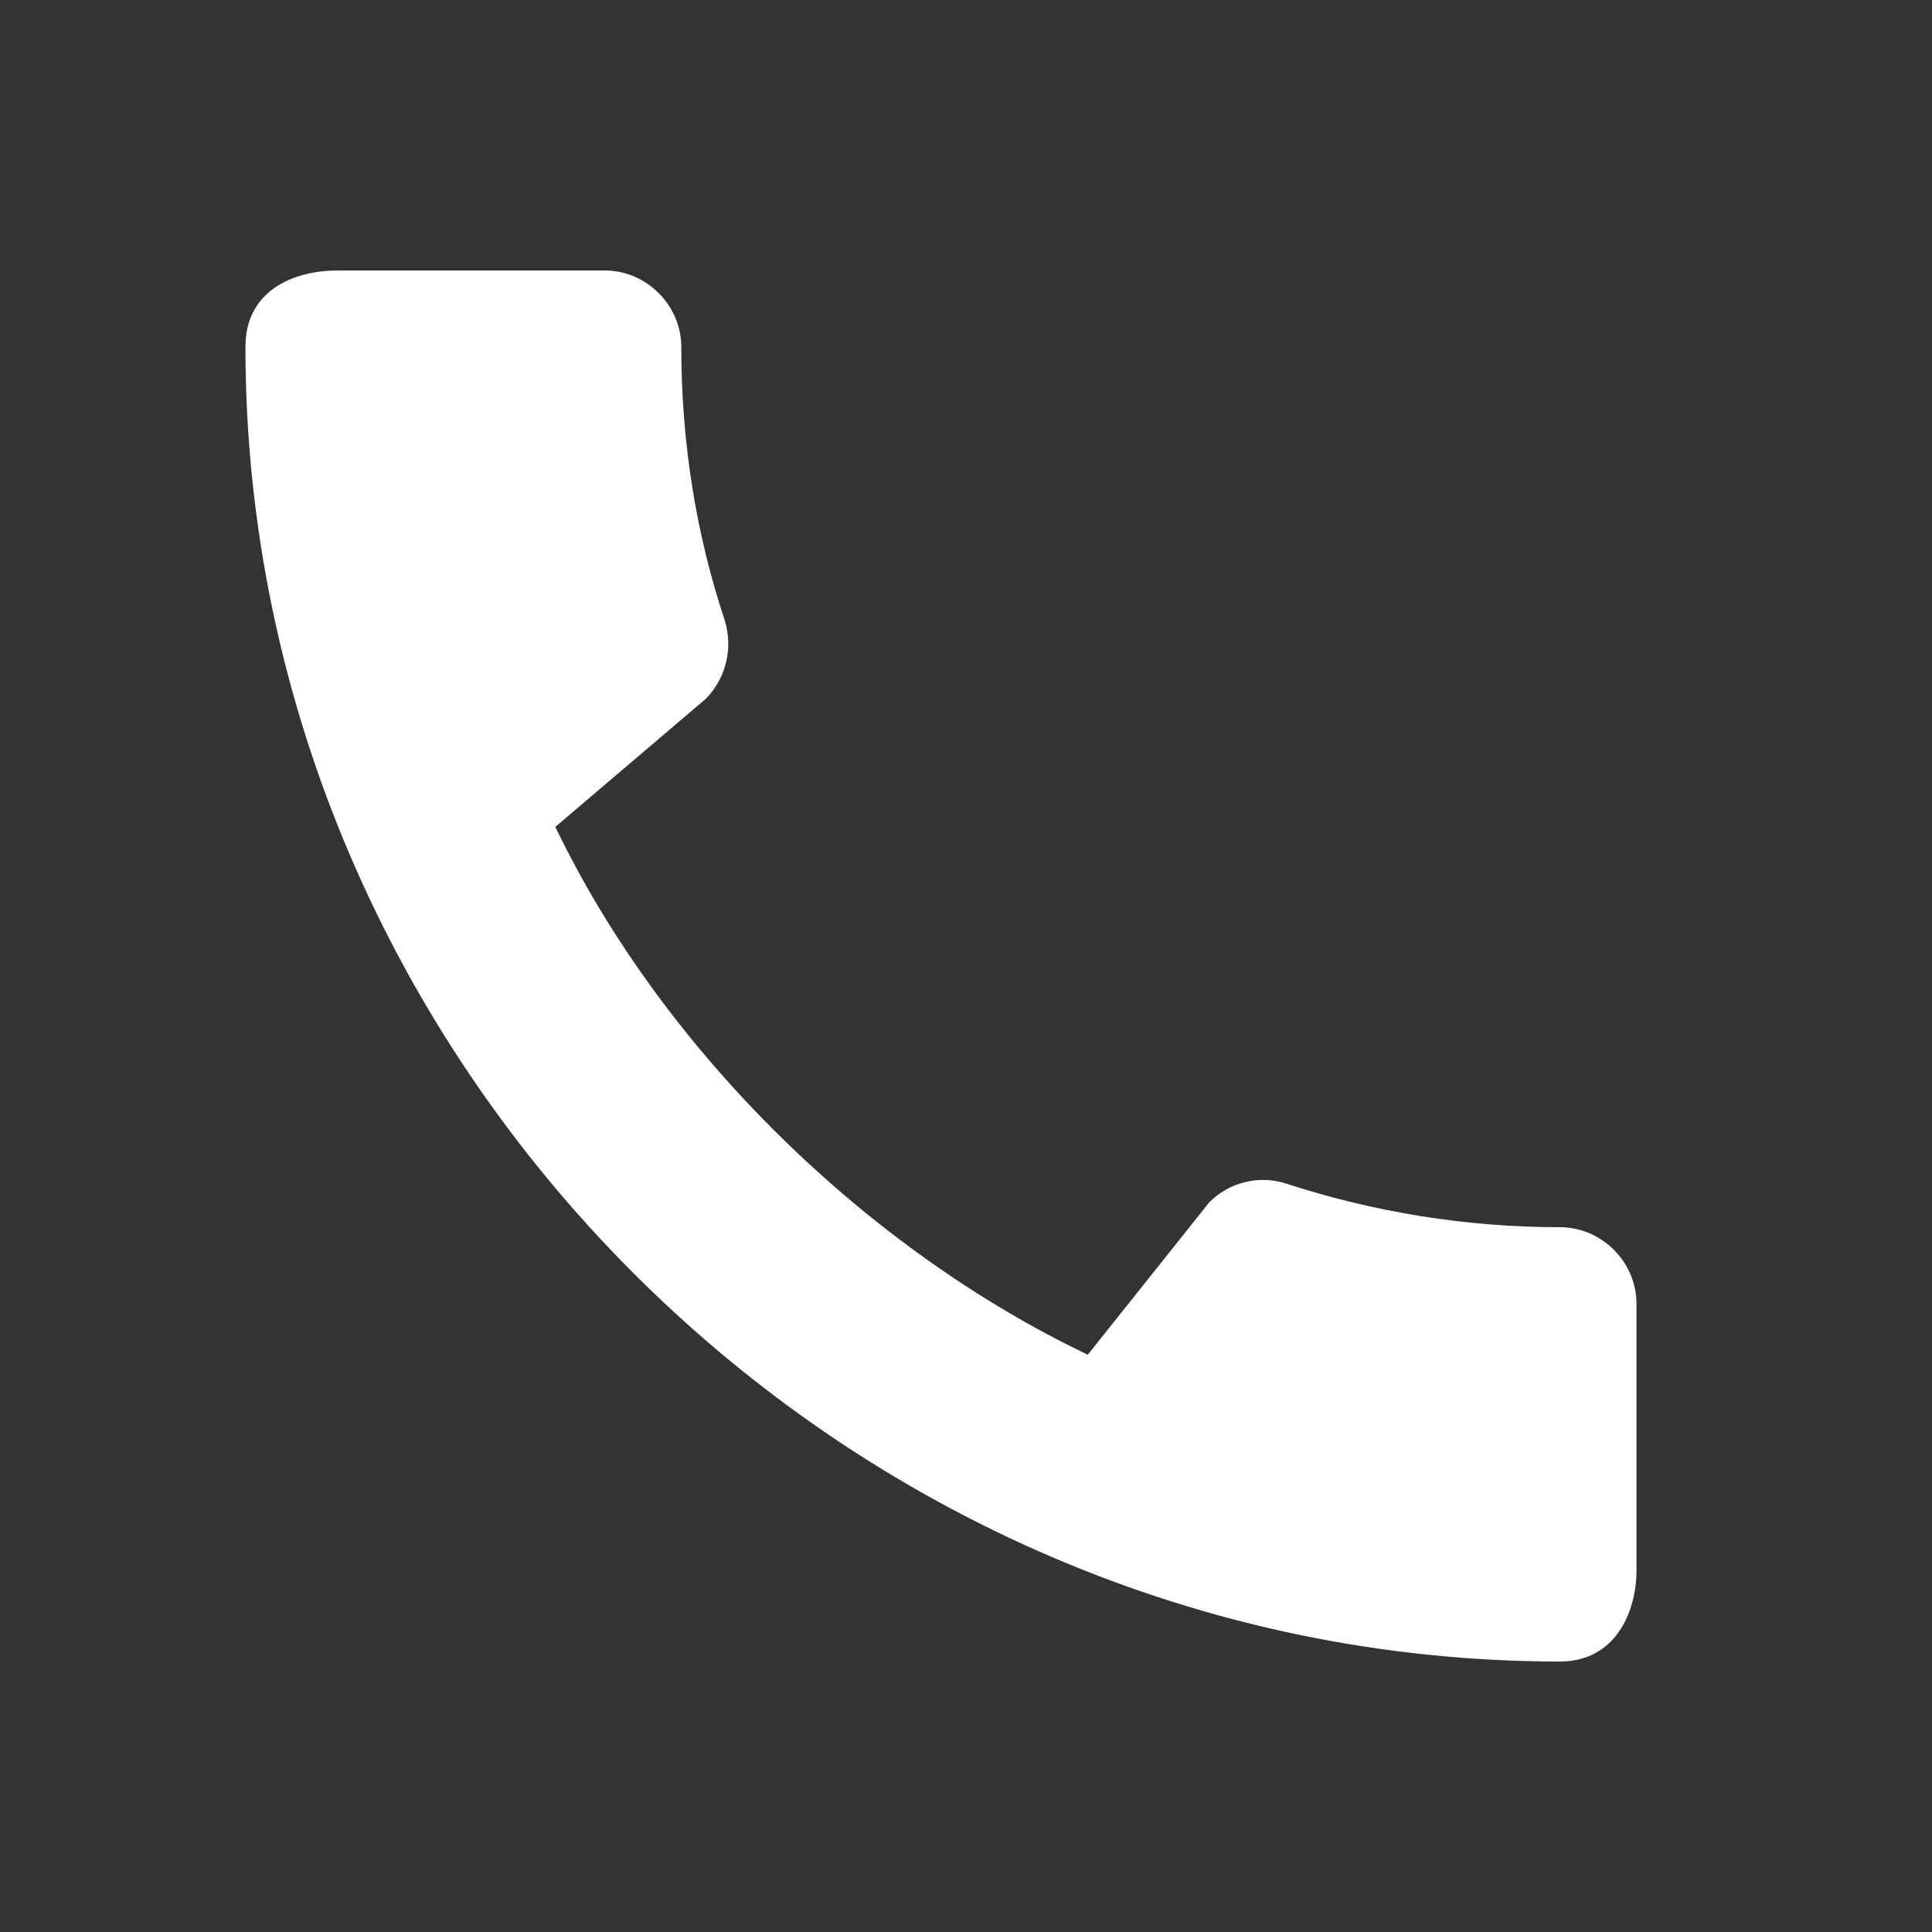 <svg width="25" height="25" viewBox="0 0 25 25" fill="none" xmlns="http://www.w3.org/2000/svg">
<rect x="0" y="0" width="25" height="25" fill="#333333" stroke="none"/>
<path d="M20.186 15.88C18.956 15.88 17.766 15.68 16.656 15.32C16.482 15.261 16.295 15.252 16.116 15.295C15.938 15.337 15.775 15.429 15.646 15.56L14.076 17.53C11.246 16.18 8.596 13.63 7.186 10.7L9.136 9.04C9.406 8.76 9.486 8.37 9.376 8.02C9.006 6.91 8.816 5.72 8.816 4.49C8.816 3.95 8.366 3.5 7.826 3.5H4.366C3.826 3.5 3.176 3.74 3.176 4.49C3.176 13.78 10.906 21.5 20.186 21.5C20.896 21.5 21.176 20.87 21.176 20.32V16.87C21.176 16.33 20.726 15.88 20.186 15.88Z" fill="white"/>
</svg>
